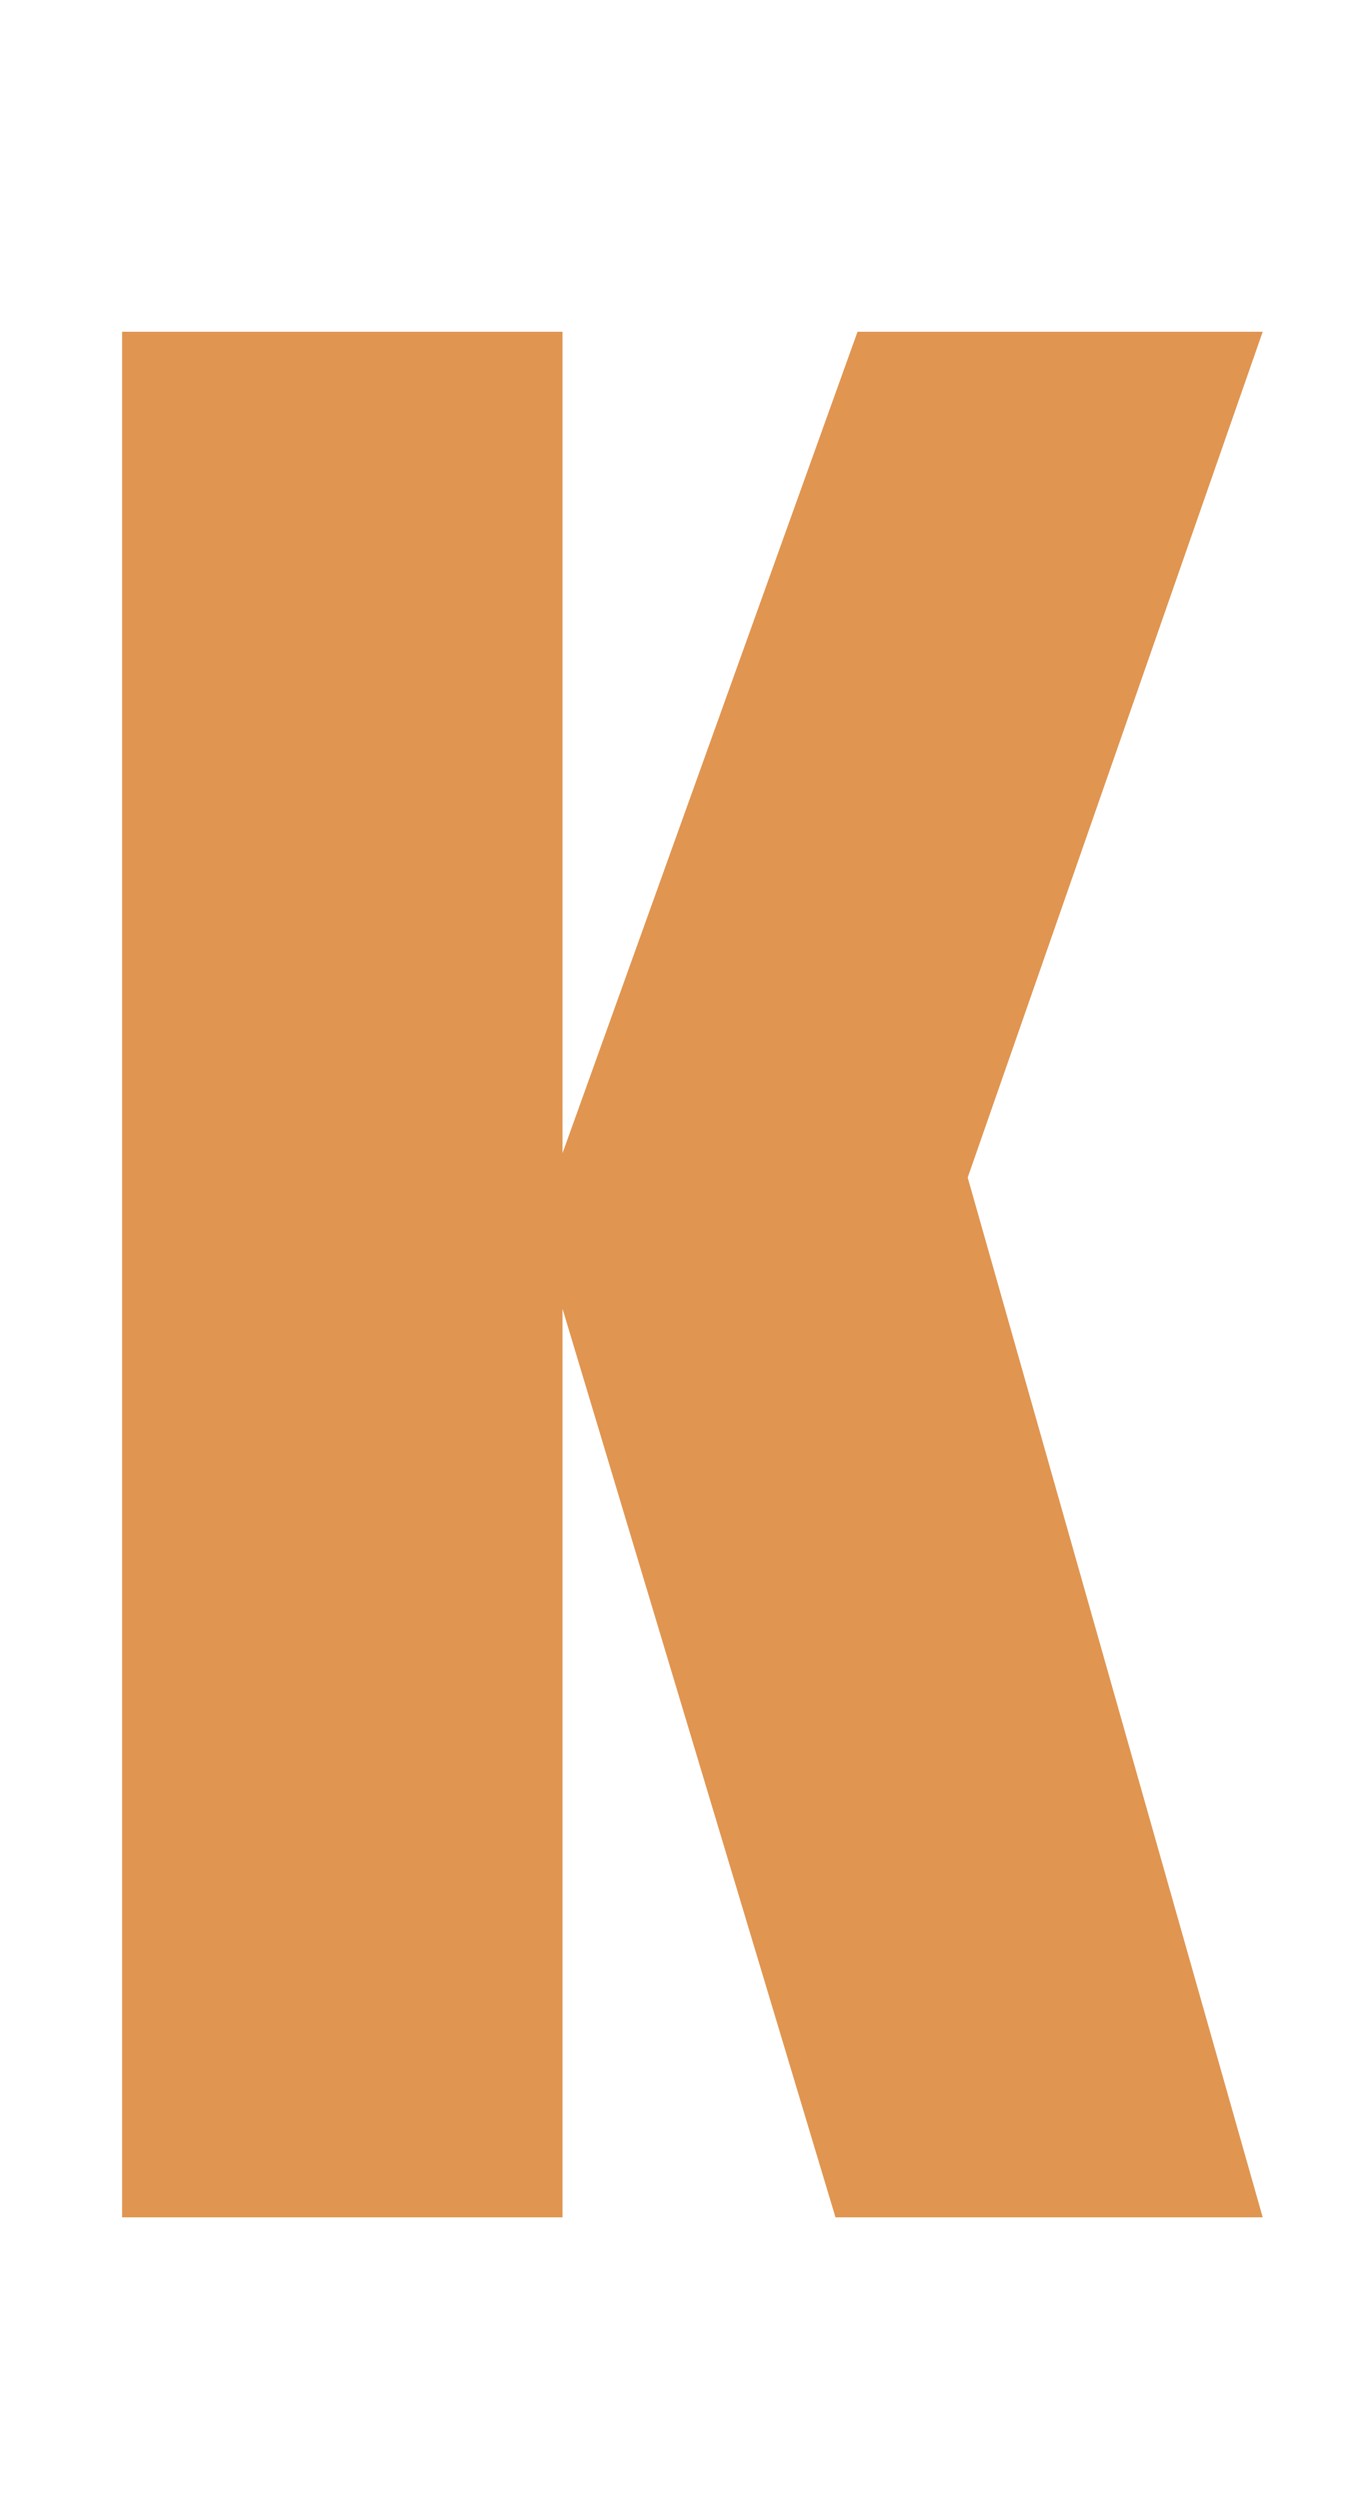 <?xml version="1.0" encoding="utf-8"?>
<!-- Generator: Adobe Illustrator 23.0.1, SVG Export Plug-In . SVG Version: 6.00 Build 0)  -->
<svg version="1.1" id="Layer_1" xmlns="http://www.w3.org/2000/svg" xmlns:xlink="http://www.w3.org/1999/xlink" x="0px" y="0px"
	 viewBox="0 0 52 96.38" style="enable-background:new 0 0 534.93 96.38;" xml:space="preserve">
<style type="text/css">
	.st0{fill:#FFF;}
	.st1{fill:#E09550;}
</style>
<g>
	<polygon class="st1" points="33.08,12.79 21.7,44.46 21.7,12.79 4.71,12.79 4.71,85.49 21.7,85.49 21.7,50.46 32.23,85.49
		48.71,85.49 37.33,45.4 48.71,12.79 	"/>
</g>
</svg>
